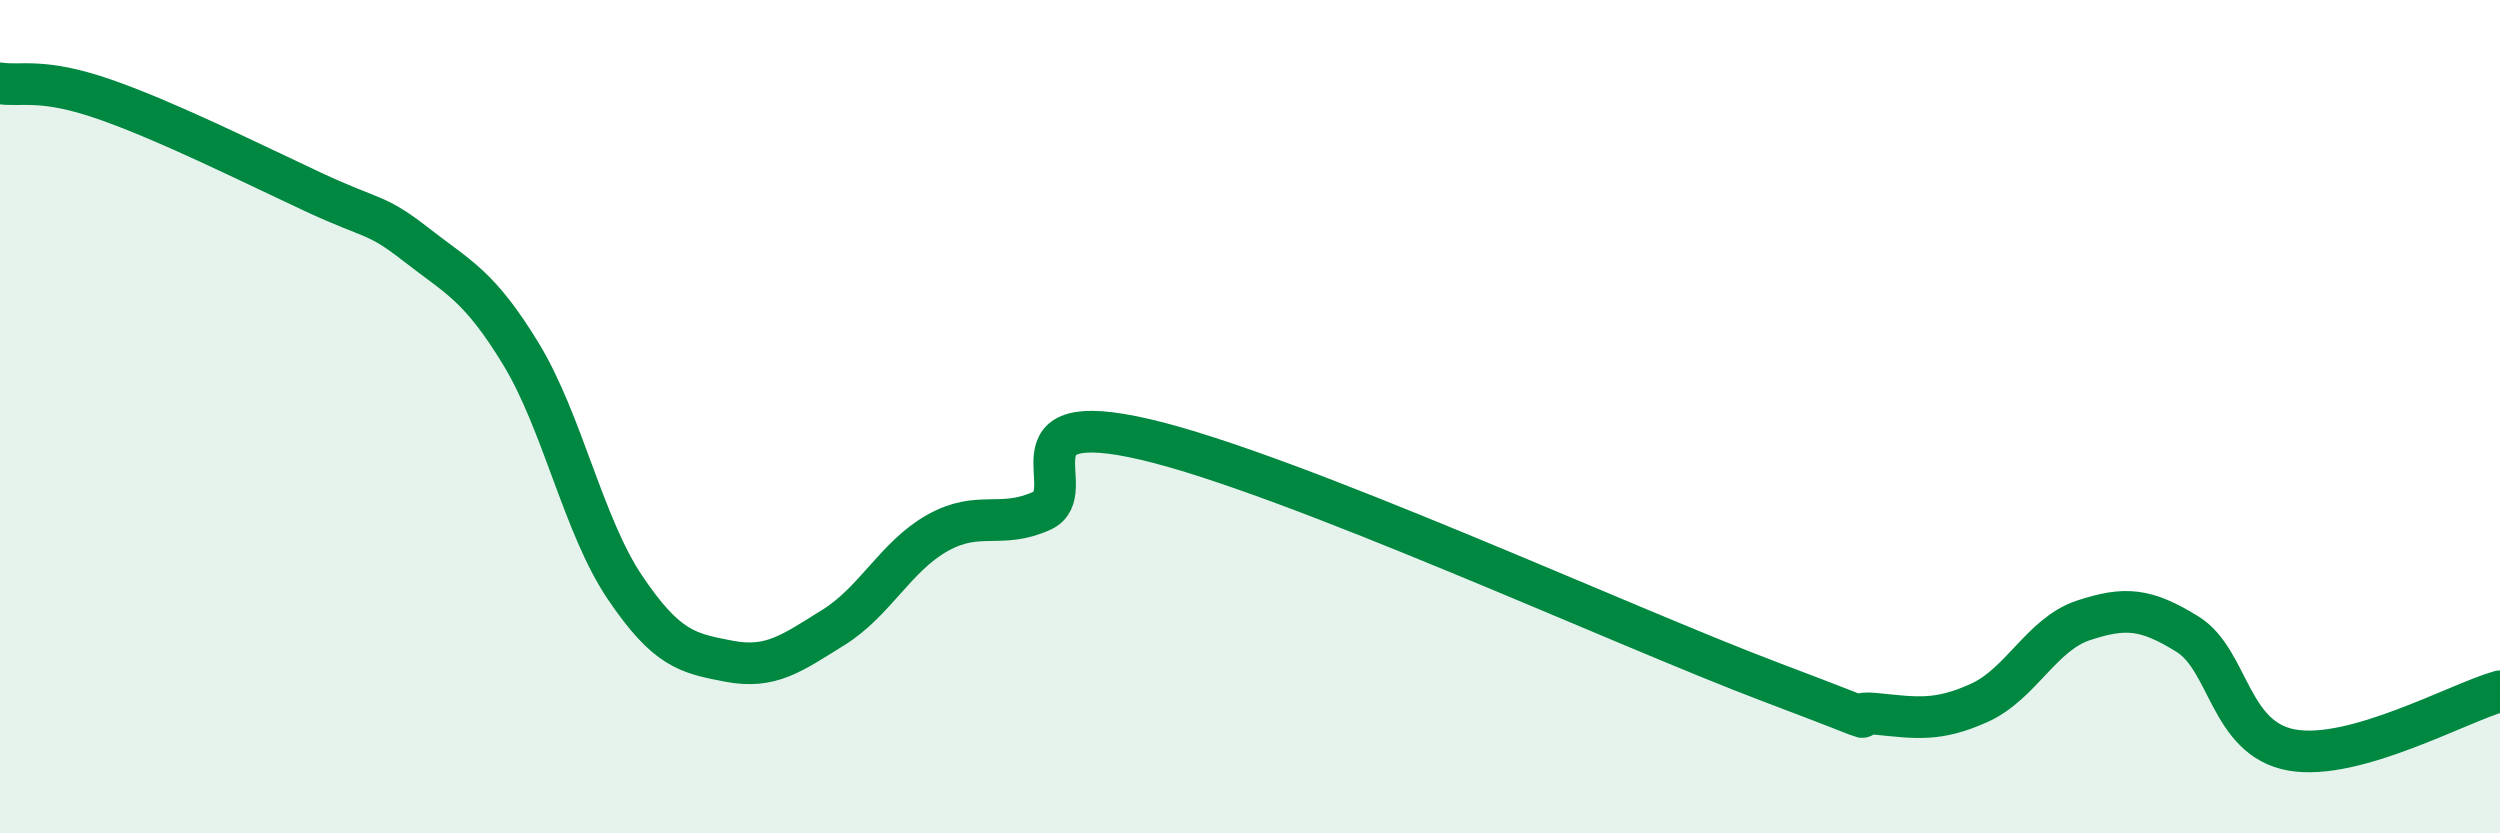 
    <svg width="60" height="20" viewBox="0 0 60 20" xmlns="http://www.w3.org/2000/svg">
      <path
        d="M 0,2 C 0.5,2.08 1,1.86 2.5,2.38 C 4,2.9 6,3.9 7.5,4.6 C 9,5.3 9,5.1 10,5.88 C 11,6.66 11.5,6.85 12.5,8.49 C 13.5,10.13 14,12.62 15,14.1 C 16,15.58 16.5,15.68 17.5,15.87 C 18.5,16.06 19,15.68 20,15.06 C 21,14.44 21.5,13.35 22.5,12.79 C 23.5,12.23 24,12.71 25,12.26 C 26,11.81 24,9.73 27.5,10.55 C 31,11.37 39,15.05 42.5,16.37 C 46,17.69 44,17.03 45,17.13 C 46,17.23 46.5,17.32 47.5,16.87 C 48.5,16.42 49,15.22 50,14.89 C 51,14.56 51.5,14.6 52.5,15.22 C 53.5,15.84 53.5,17.73 55,18 C 56.5,18.27 59,16.87 60,16.59L60 20L0 20Z"
        fill="#008740"
        opacity="0.1"
        stroke-linecap="round"
        stroke-linejoin="round"
      />
      <path
        d="M 0,2 C 0.5,2.08 1,1.86 2.5,2.38 C 4,2.9 6,3.9 7.5,4.6 C 9,5.3 9,5.1 10,5.88 C 11,6.66 11.5,6.85 12.5,8.49 C 13.5,10.13 14,12.62 15,14.1 C 16,15.58 16.5,15.68 17.5,15.87 C 18.5,16.06 19,15.68 20,15.06 C 21,14.44 21.5,13.35 22.5,12.79 C 23.5,12.23 24,12.71 25,12.26 C 26,11.81 24,9.73 27.5,10.55 C 31,11.37 39,15.05 42.5,16.37 C 46,17.69 44,17.03 45,17.13 C 46,17.23 46.5,17.32 47.5,16.87 C 48.5,16.42 49,15.22 50,14.89 C 51,14.56 51.5,14.6 52.5,15.22 C 53.5,15.84 53.5,17.73 55,18 C 56.5,18.27 59,16.87 60,16.59"
        stroke="#008740"
        stroke-width="1"
        fill="none"
        stroke-linecap="round"
        stroke-linejoin="round"
      />
    </svg>
  